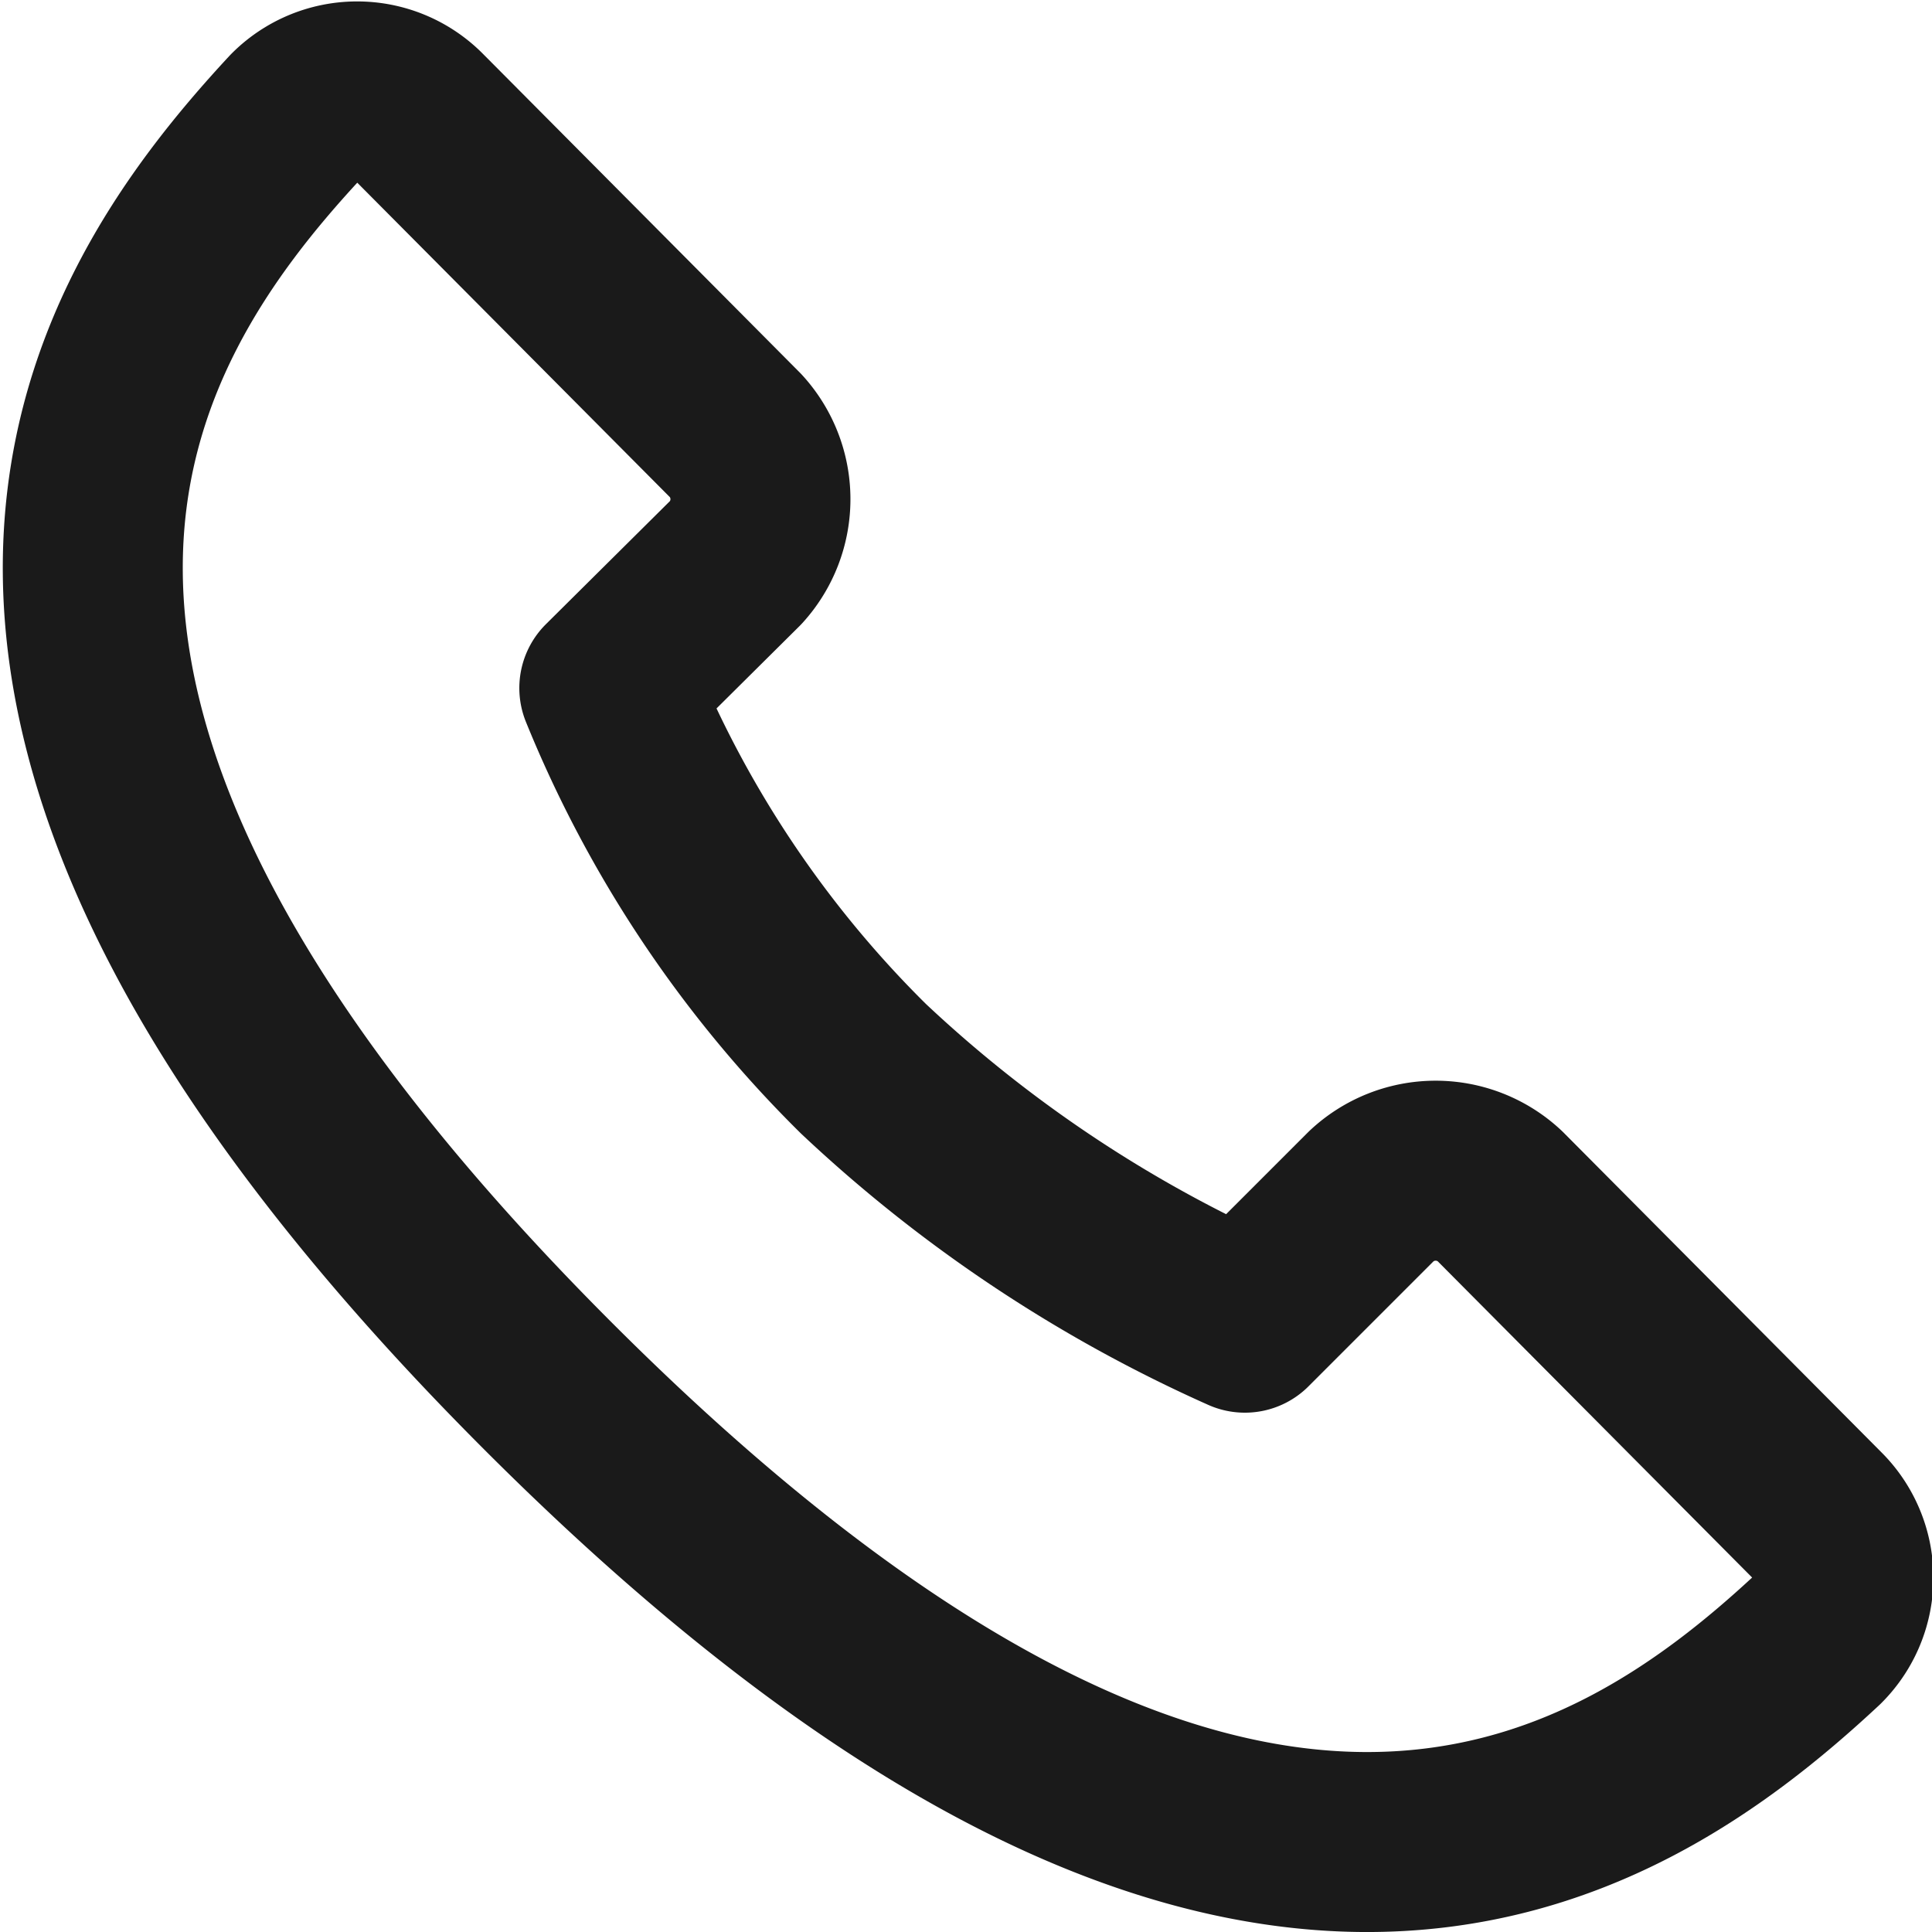 <svg xmlns="http://www.w3.org/2000/svg" viewBox="0 0 20.61 20.61"><defs><style>.cls-1{fill:none;stroke:#1a1a1a;stroke-linecap:round;stroke-linejoin:round;stroke-width:1.92px;}</style></defs><g id="Capa_2" data-name="Capa 2"><g id="Layer_1" data-name="Layer 1"><g id="Icon_support_call-2" data-name="Icon support call-2"><path id="Path" class="cls-1" d="M14.63,12.76l-1.35,1.35A14.62,14.62,0,0,1,9.21,11.4,12.11,12.11,0,0,1,6.5,7.34L7.85,6a1,1,0,0,0,0-1.35L4.47,1.25a.93.93,0,0,0-1.32,0l0,0c-2.06,2.22-4.6,6.24,2.7,13.54s11.33,4.76,13.54,2.7a.93.93,0,0,0,0-1.32l0,0L16,12.76A1,1,0,0,0,14.63,12.76Z"/></g></g></g></svg>